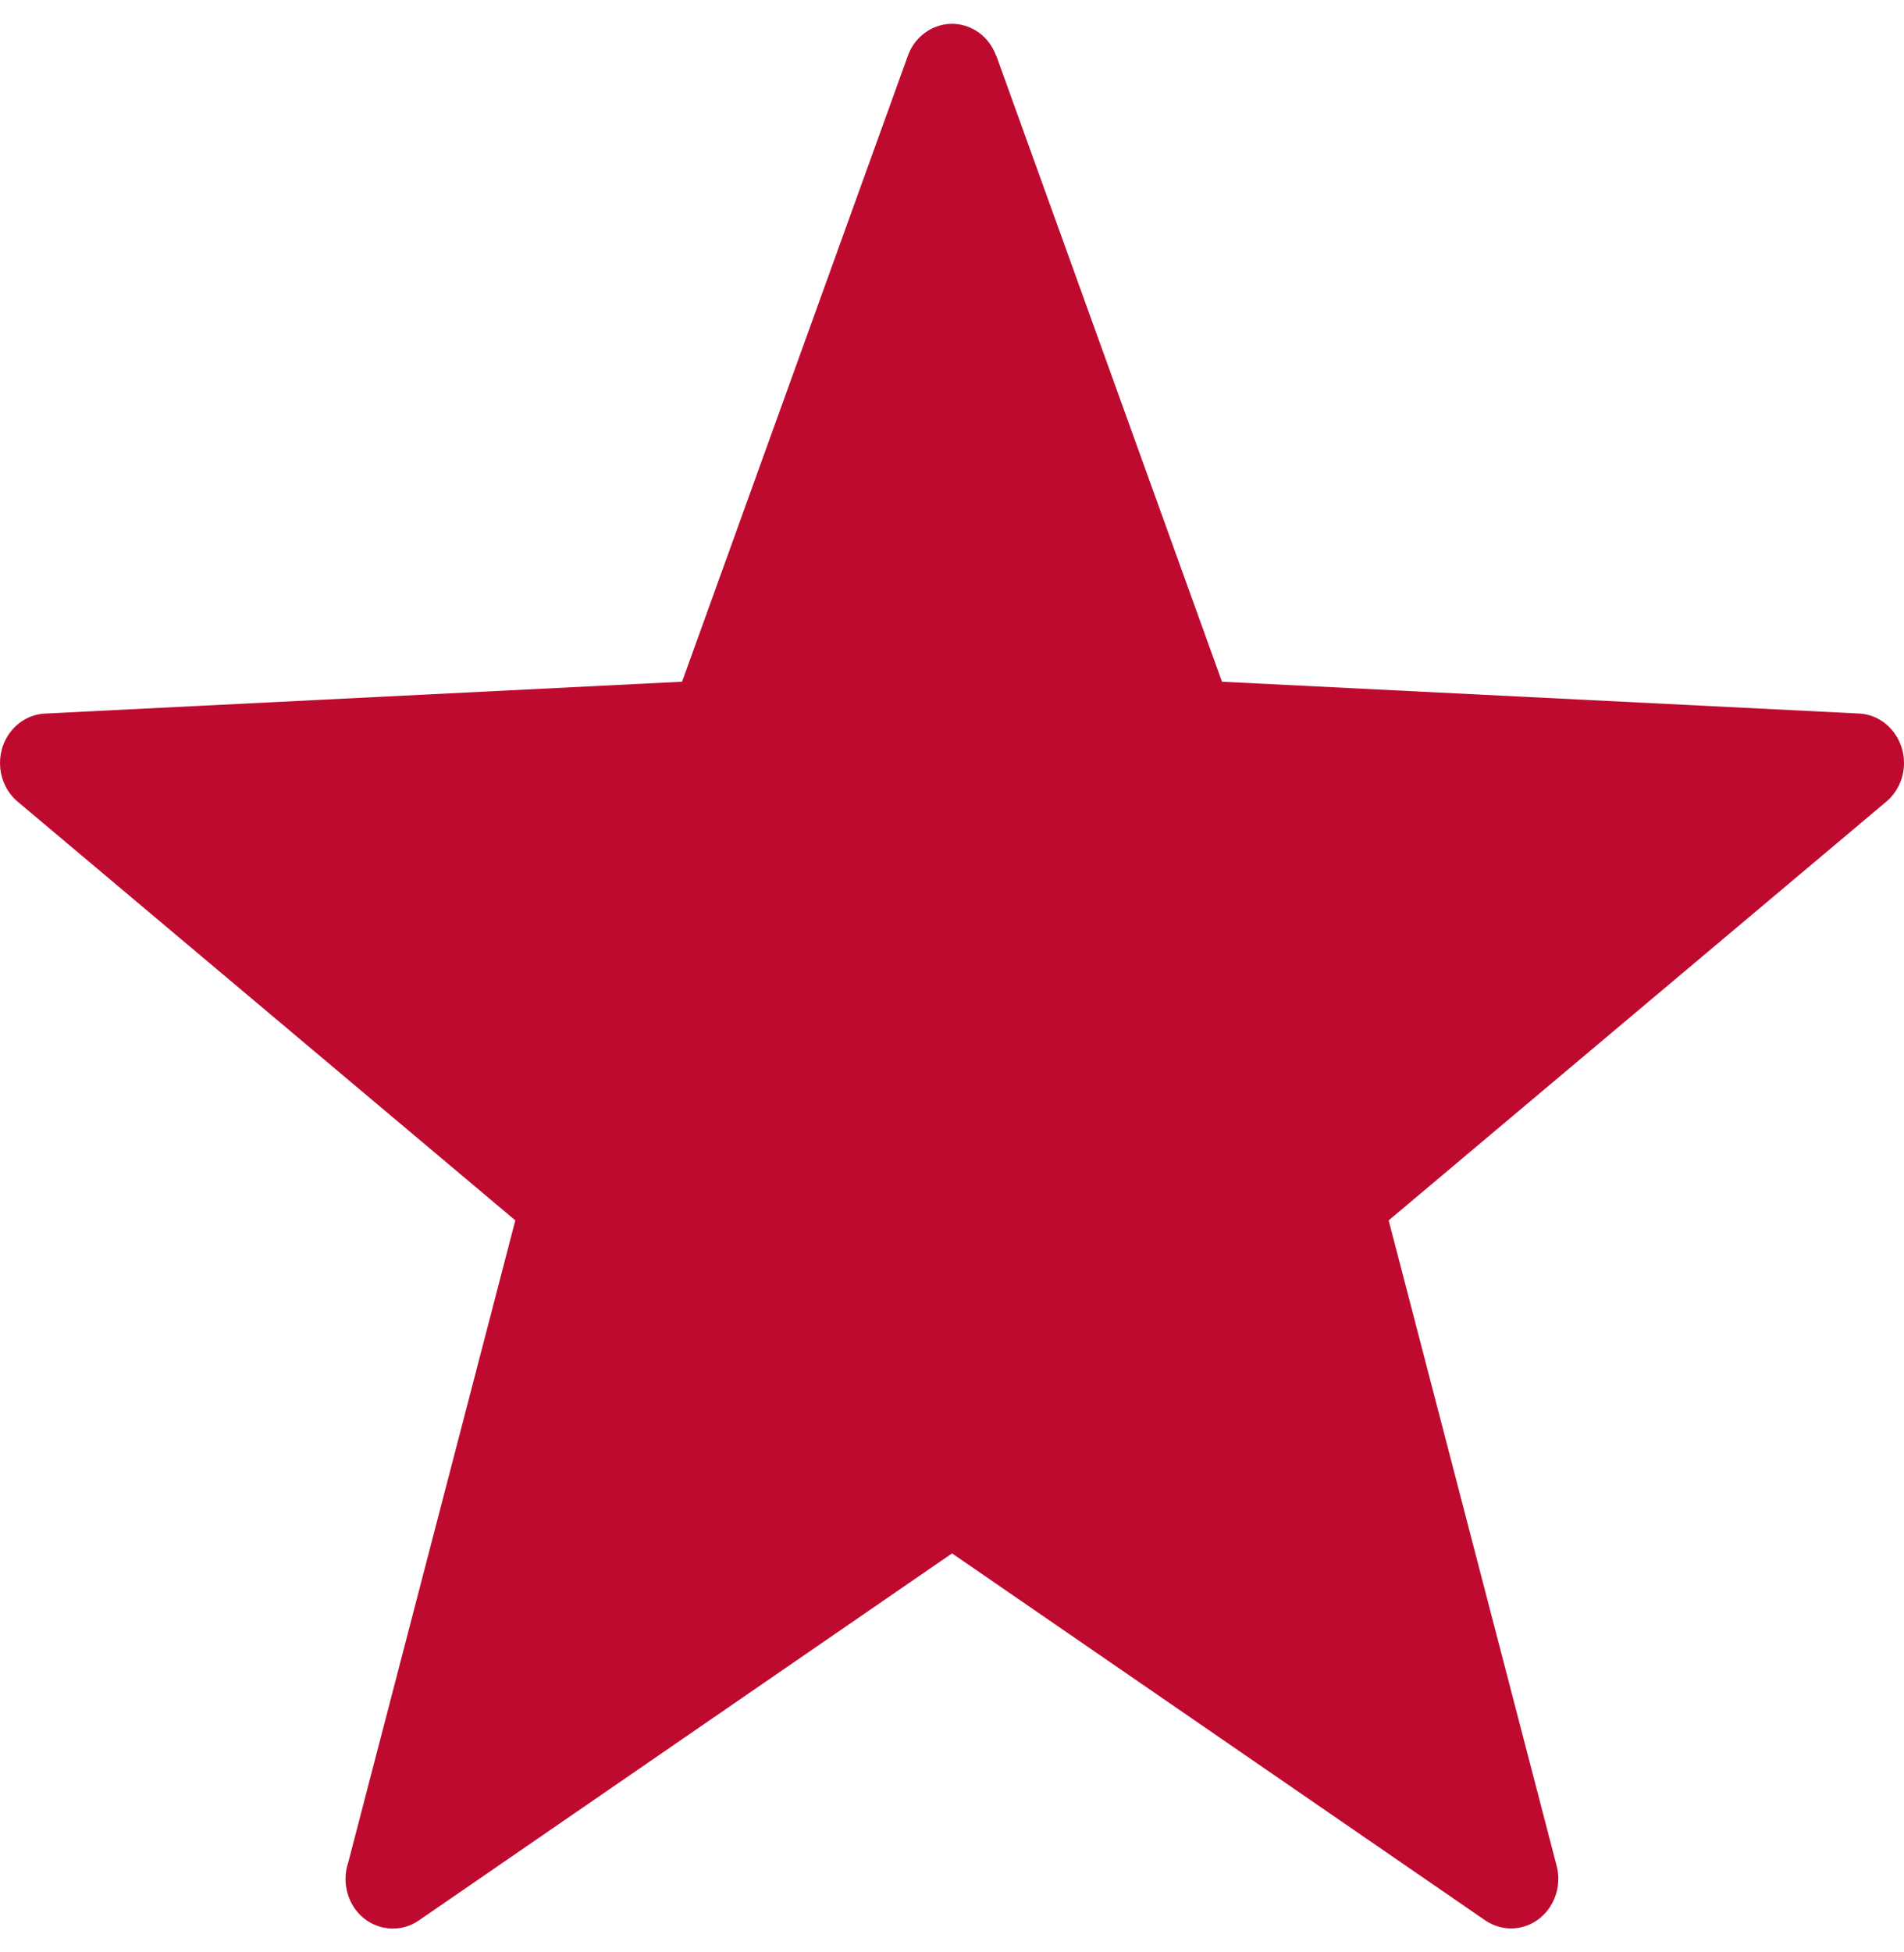 <svg width="40" height="41" viewBox="0 0 40 41" fill="none" xmlns="http://www.w3.org/2000/svg">
<path fill-rule="evenodd" clip-rule="evenodd" d="M20.932 1.174L25.672 14.316L39.055 14.984C39.602 15.011 40.024 15.498 39.999 16.072C39.985 16.382 39.843 16.653 39.629 16.834L29.174 25.628L32.703 39.184C32.846 39.739 32.535 40.309 32.007 40.46C31.723 40.542 31.434 40.483 31.204 40.329L20.001 32.621L8.797 40.331C8.338 40.644 7.721 40.51 7.42 40.03C7.245 39.744 7.216 39.404 7.317 39.107L10.826 25.628L0.371 16.835C-0.057 16.474 -0.124 15.82 0.219 15.372C0.408 15.126 0.683 14.993 0.964 14.984L14.329 14.316L19.072 1.174C19.264 0.637 19.837 0.365 20.349 0.567C20.627 0.676 20.83 0.903 20.928 1.174L20.932 1.174Z" fill="#BF0A30"/>
</svg>
